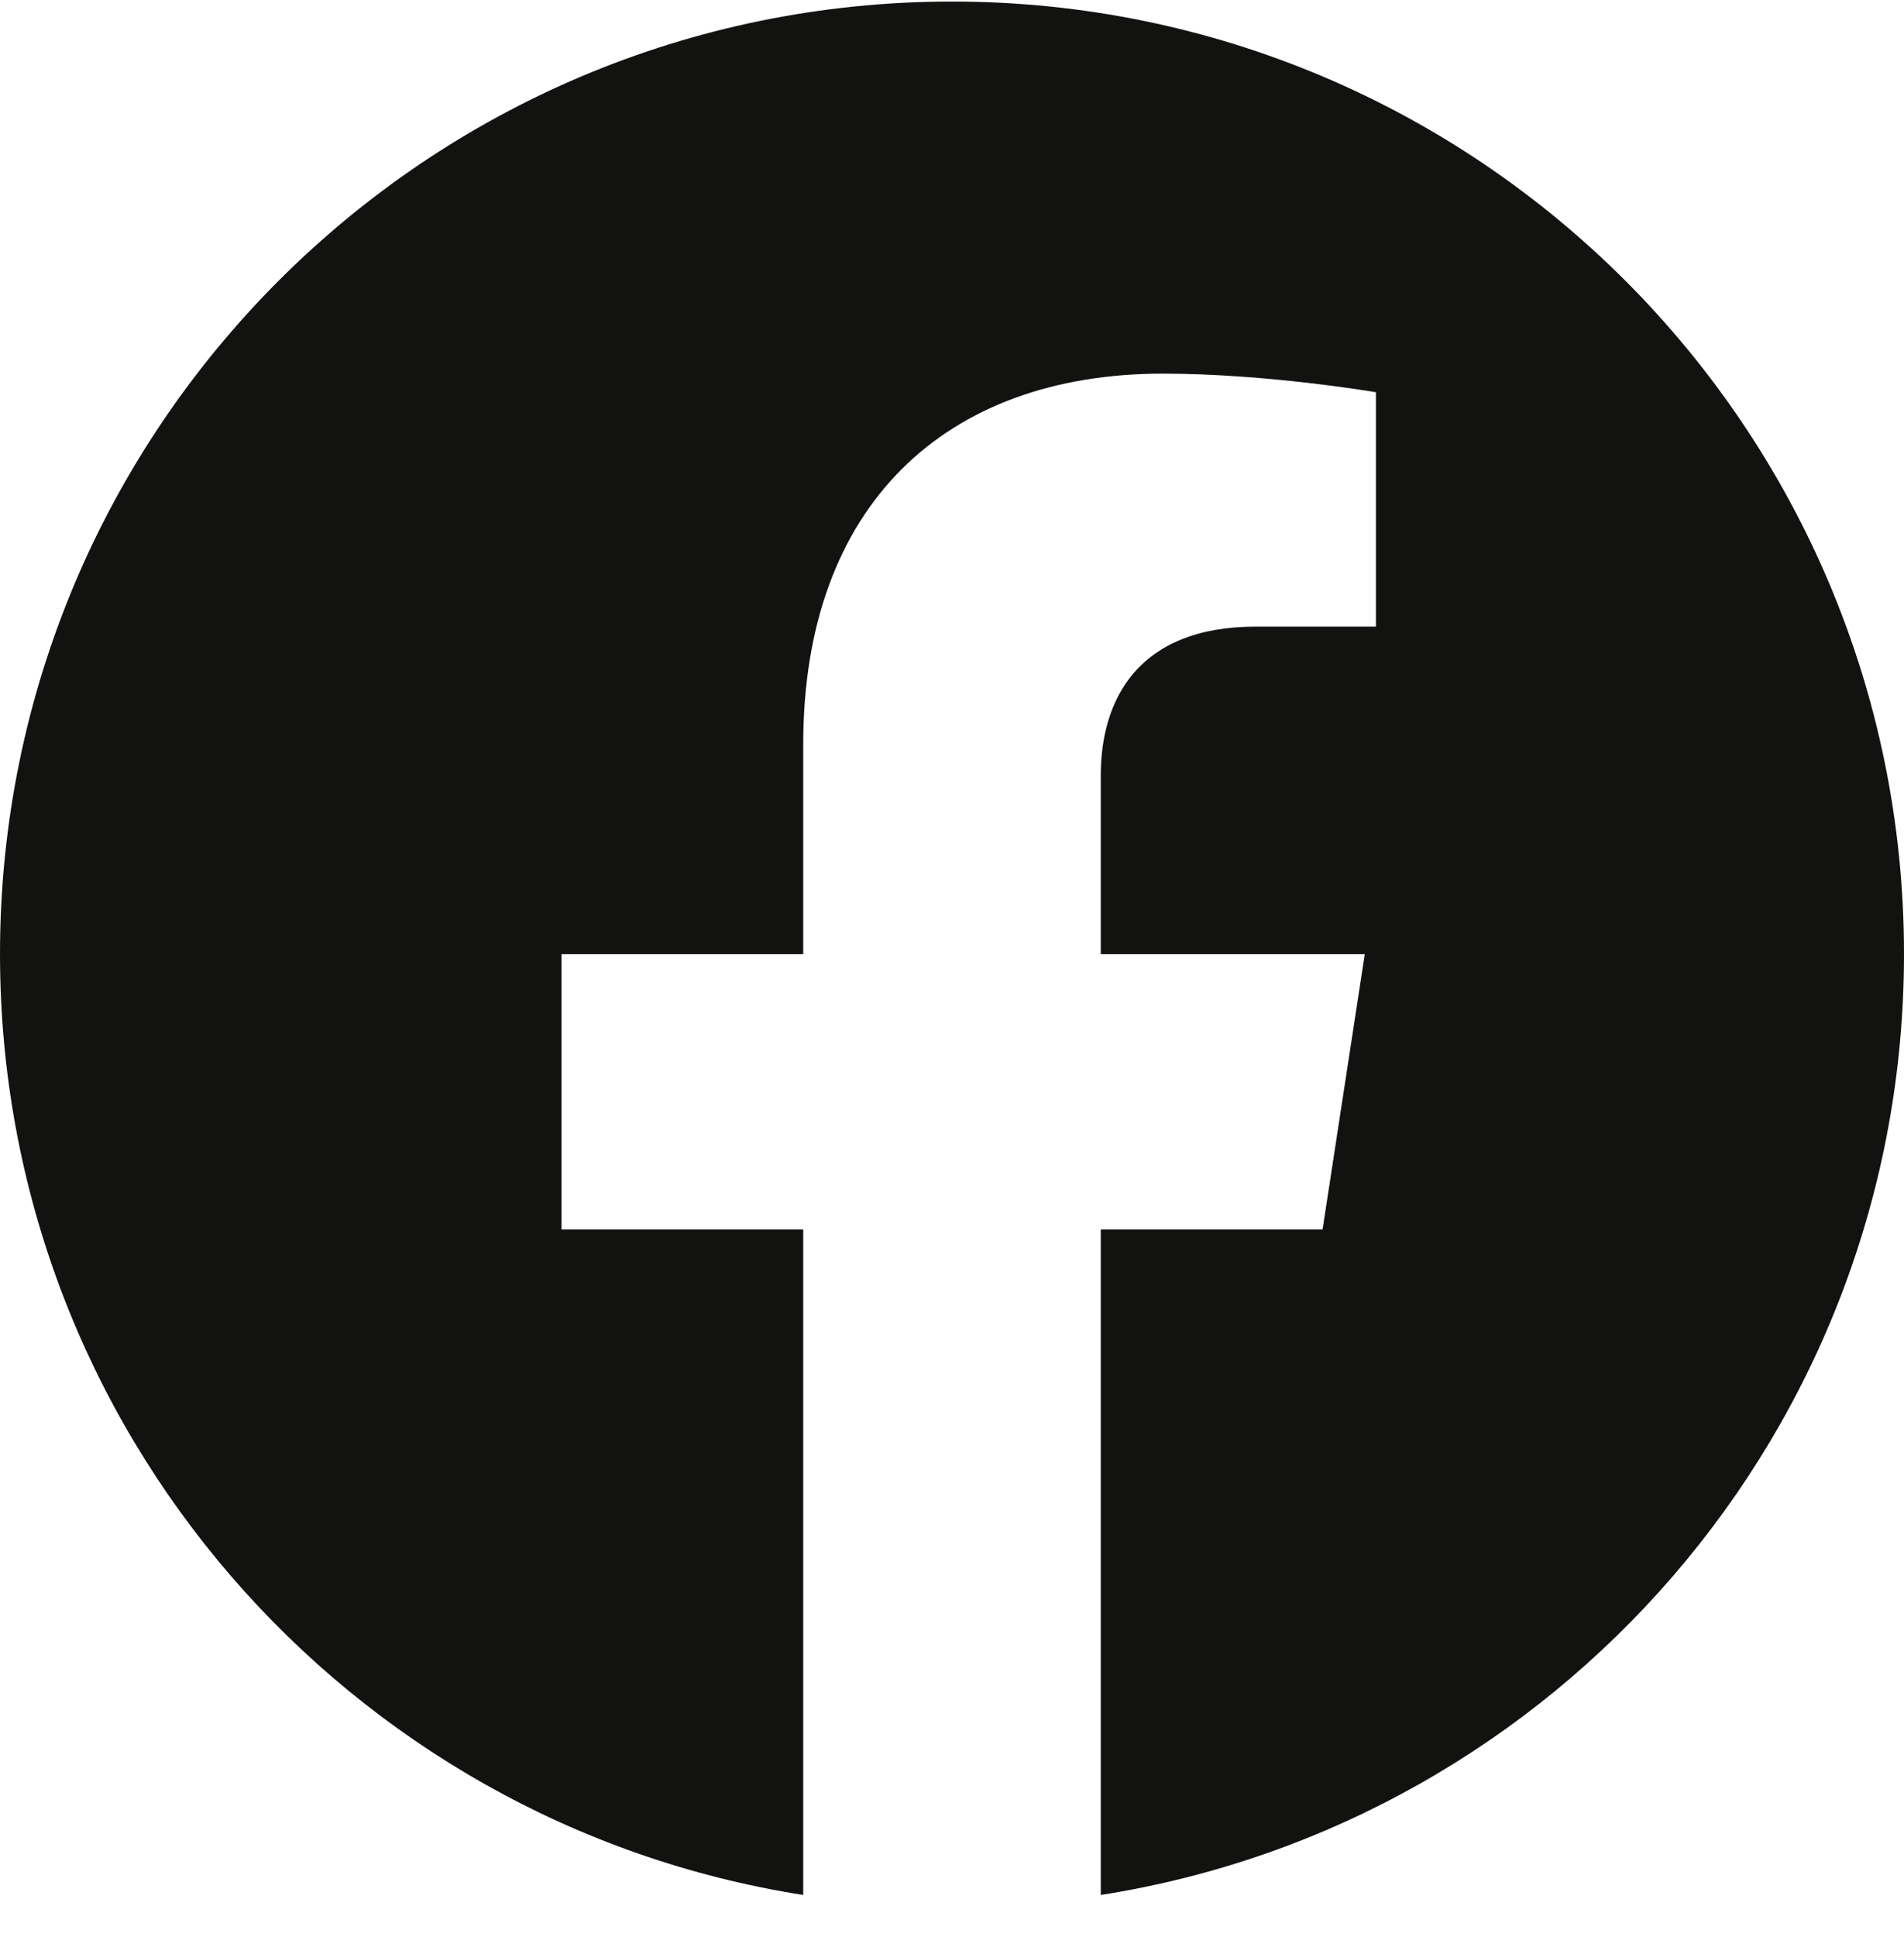 <svg width="60" height="61" viewBox="0 0 60 61" fill="none" xmlns="http://www.w3.org/2000/svg">
<g clip-path="url(#clip0_4545_94586)">
<path d="M60 30.049C60 13.48 46.569 0.049 30 0.049C13.431 0.049 0 13.48 0 30.049C0 45.023 10.97 57.434 25.312 59.684V38.721H17.695V30.049H25.312V23.439C25.312 15.921 29.791 11.768 36.644 11.768C39.926 11.768 43.359 12.354 43.359 12.354V19.736H39.577C35.85 19.736 34.688 22.049 34.688 24.422V30.049H43.008L41.678 38.721H34.688V59.684C49.029 57.434 60 45.023 60 30.049Z" fill="#121211"/>
</g>
<defs>
<clipPath id="clip0_4545_94586">
<rect width="60" height="59.636" fill="white" transform="translate(0 0.049)"/>
</clipPath>
</defs>
</svg>
